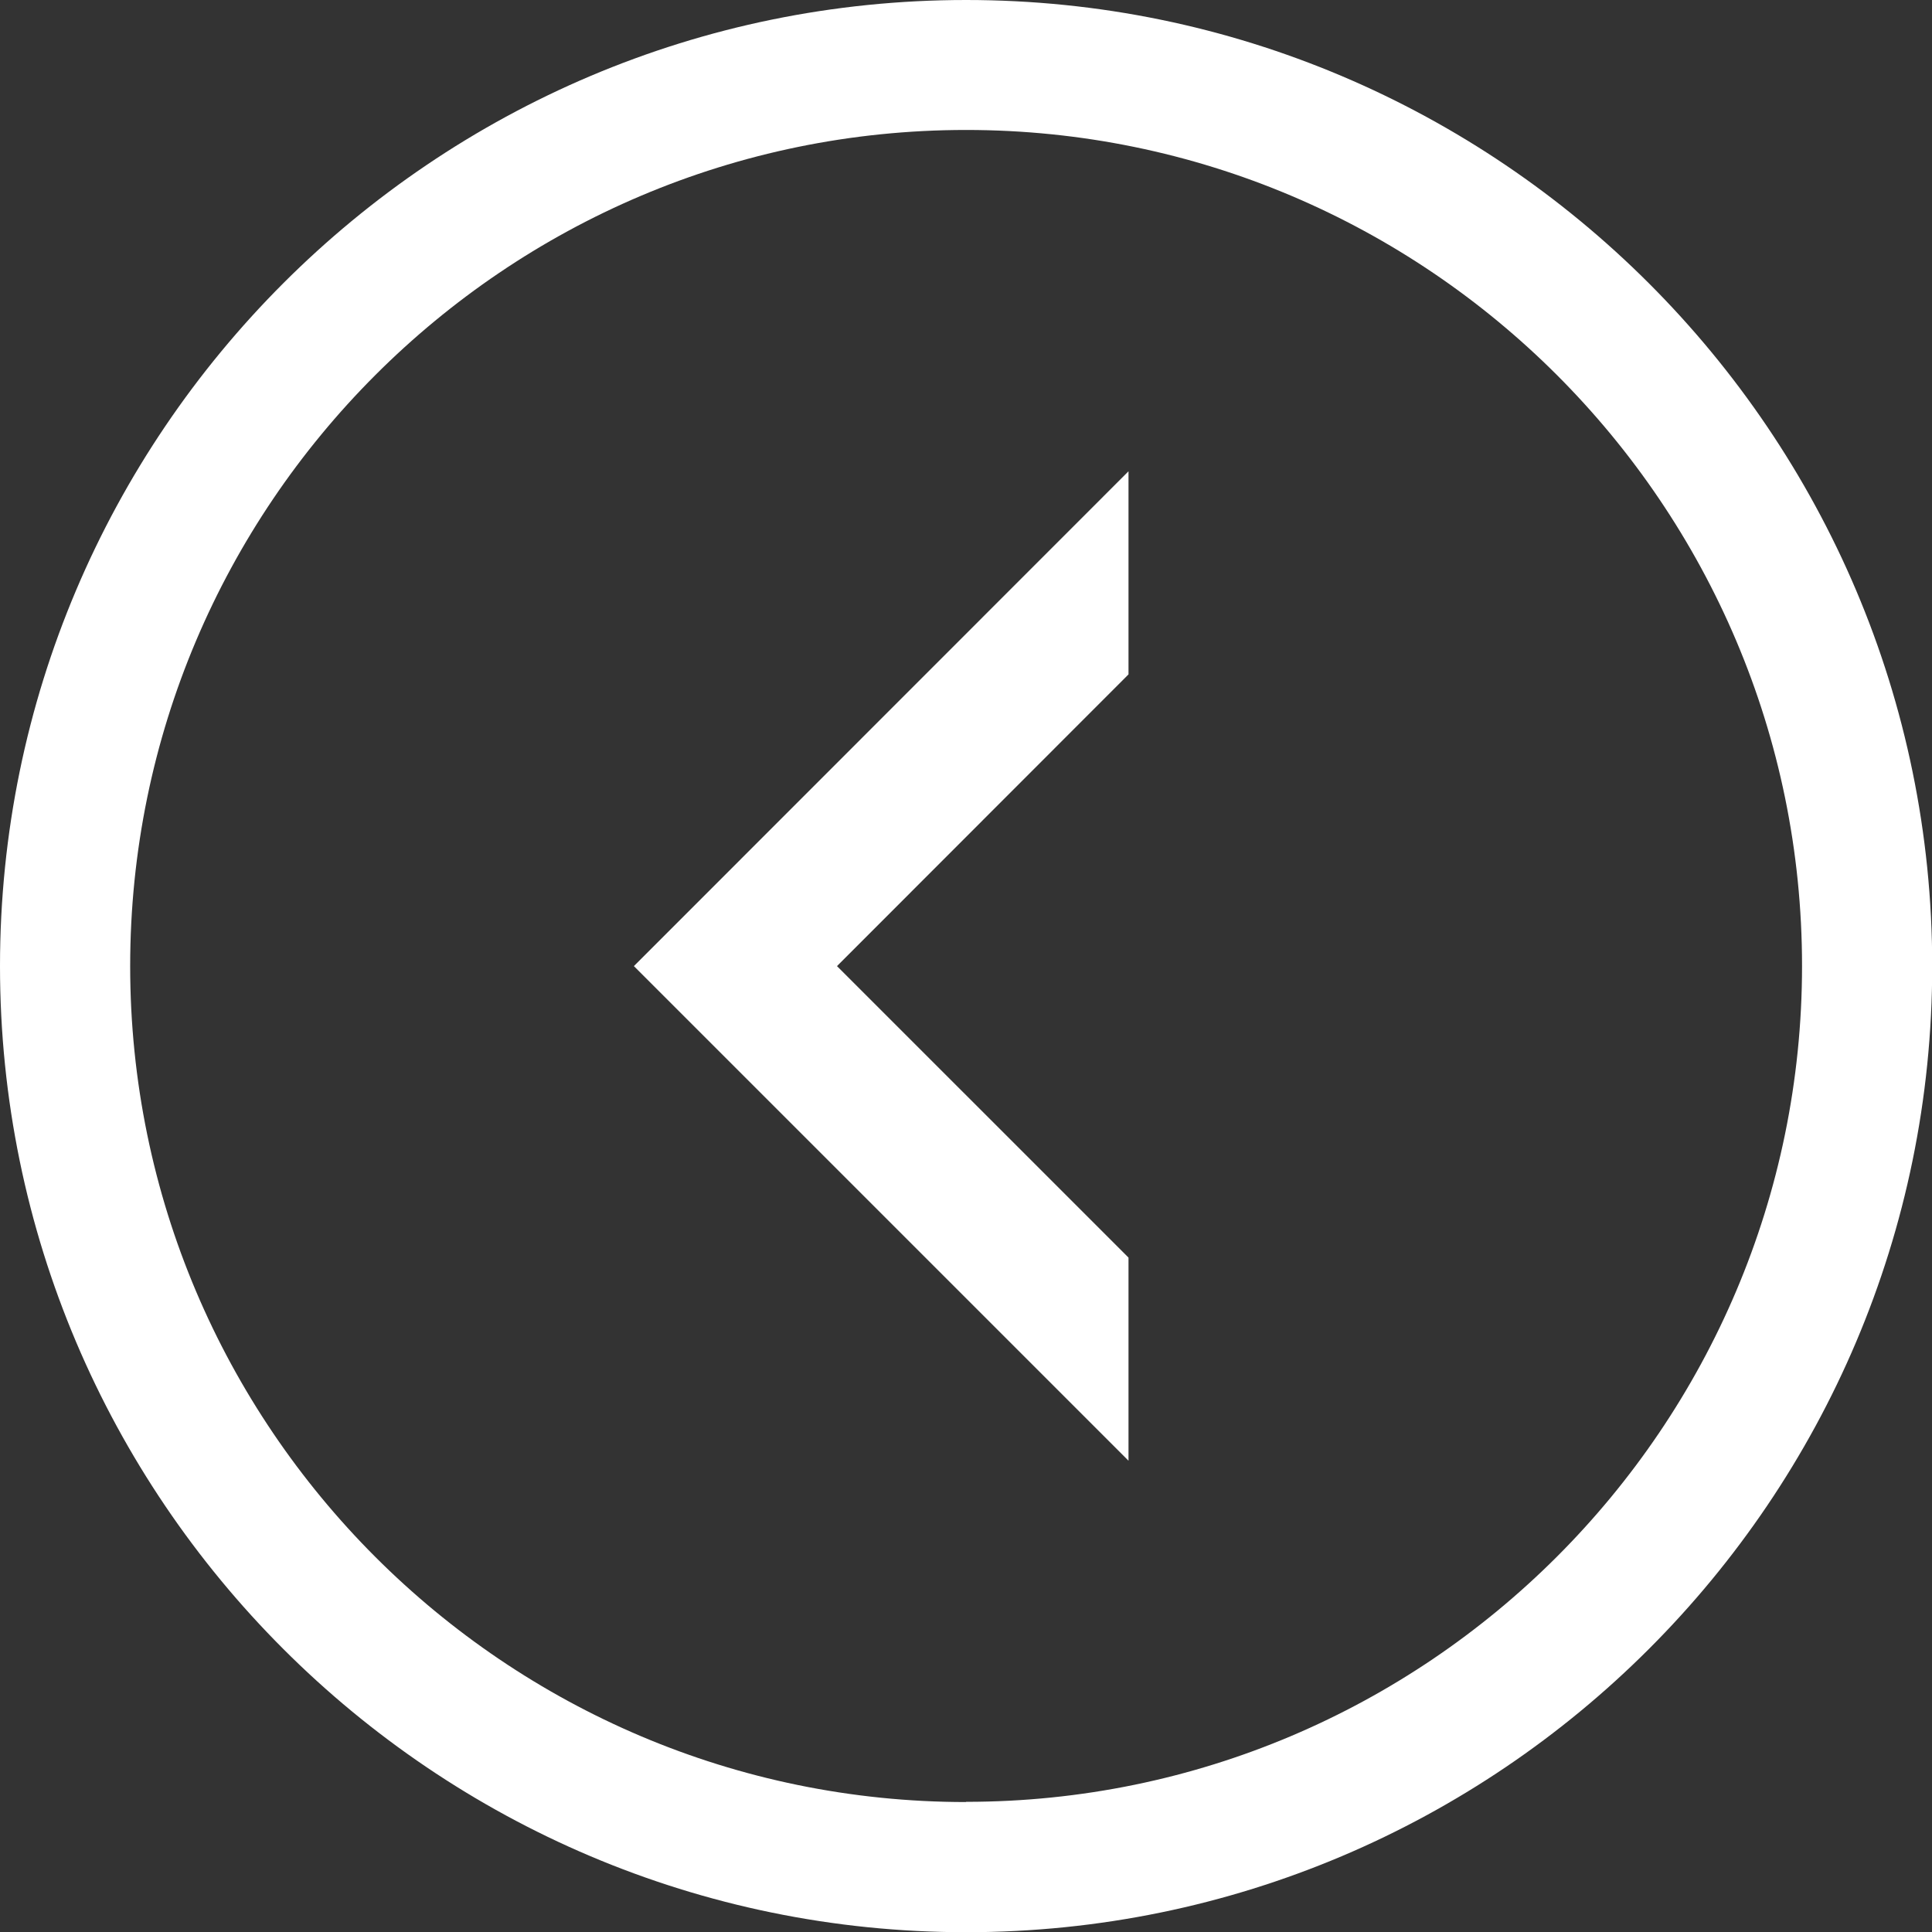 <?xml version="1.0" encoding="UTF-8"?><svg id="Layer_2" xmlns="http://www.w3.org/2000/svg" viewBox="0 0 91.13 91.13"><rect x="0" y="0" width="91.13" height="91.13" fill="#333333" stroke="none"/><defs><style>.cls-1{fill:#fff;}</style></defs><g id="Layer_1-2"><g><polygon class="cls-1" points="53.23 68.9 53.23 59.32 39.48 45.57 53.23 31.81 53.23 22.23 29.9 45.57 53.23 68.9"/><path class="cls-1" d="M45.57,0C20.44,0,0,20.44,0,45.57s20.44,45.57,45.57,45.57,45.57-20.44,45.57-45.57S70.69,0,45.57,0Zm0,85c-21.74,0-39.43-17.69-39.43-39.43S23.82,6.13,45.57,6.13s39.43,17.69,39.43,39.43-17.69,39.43-39.43,39.43Z"/></g></g></svg>